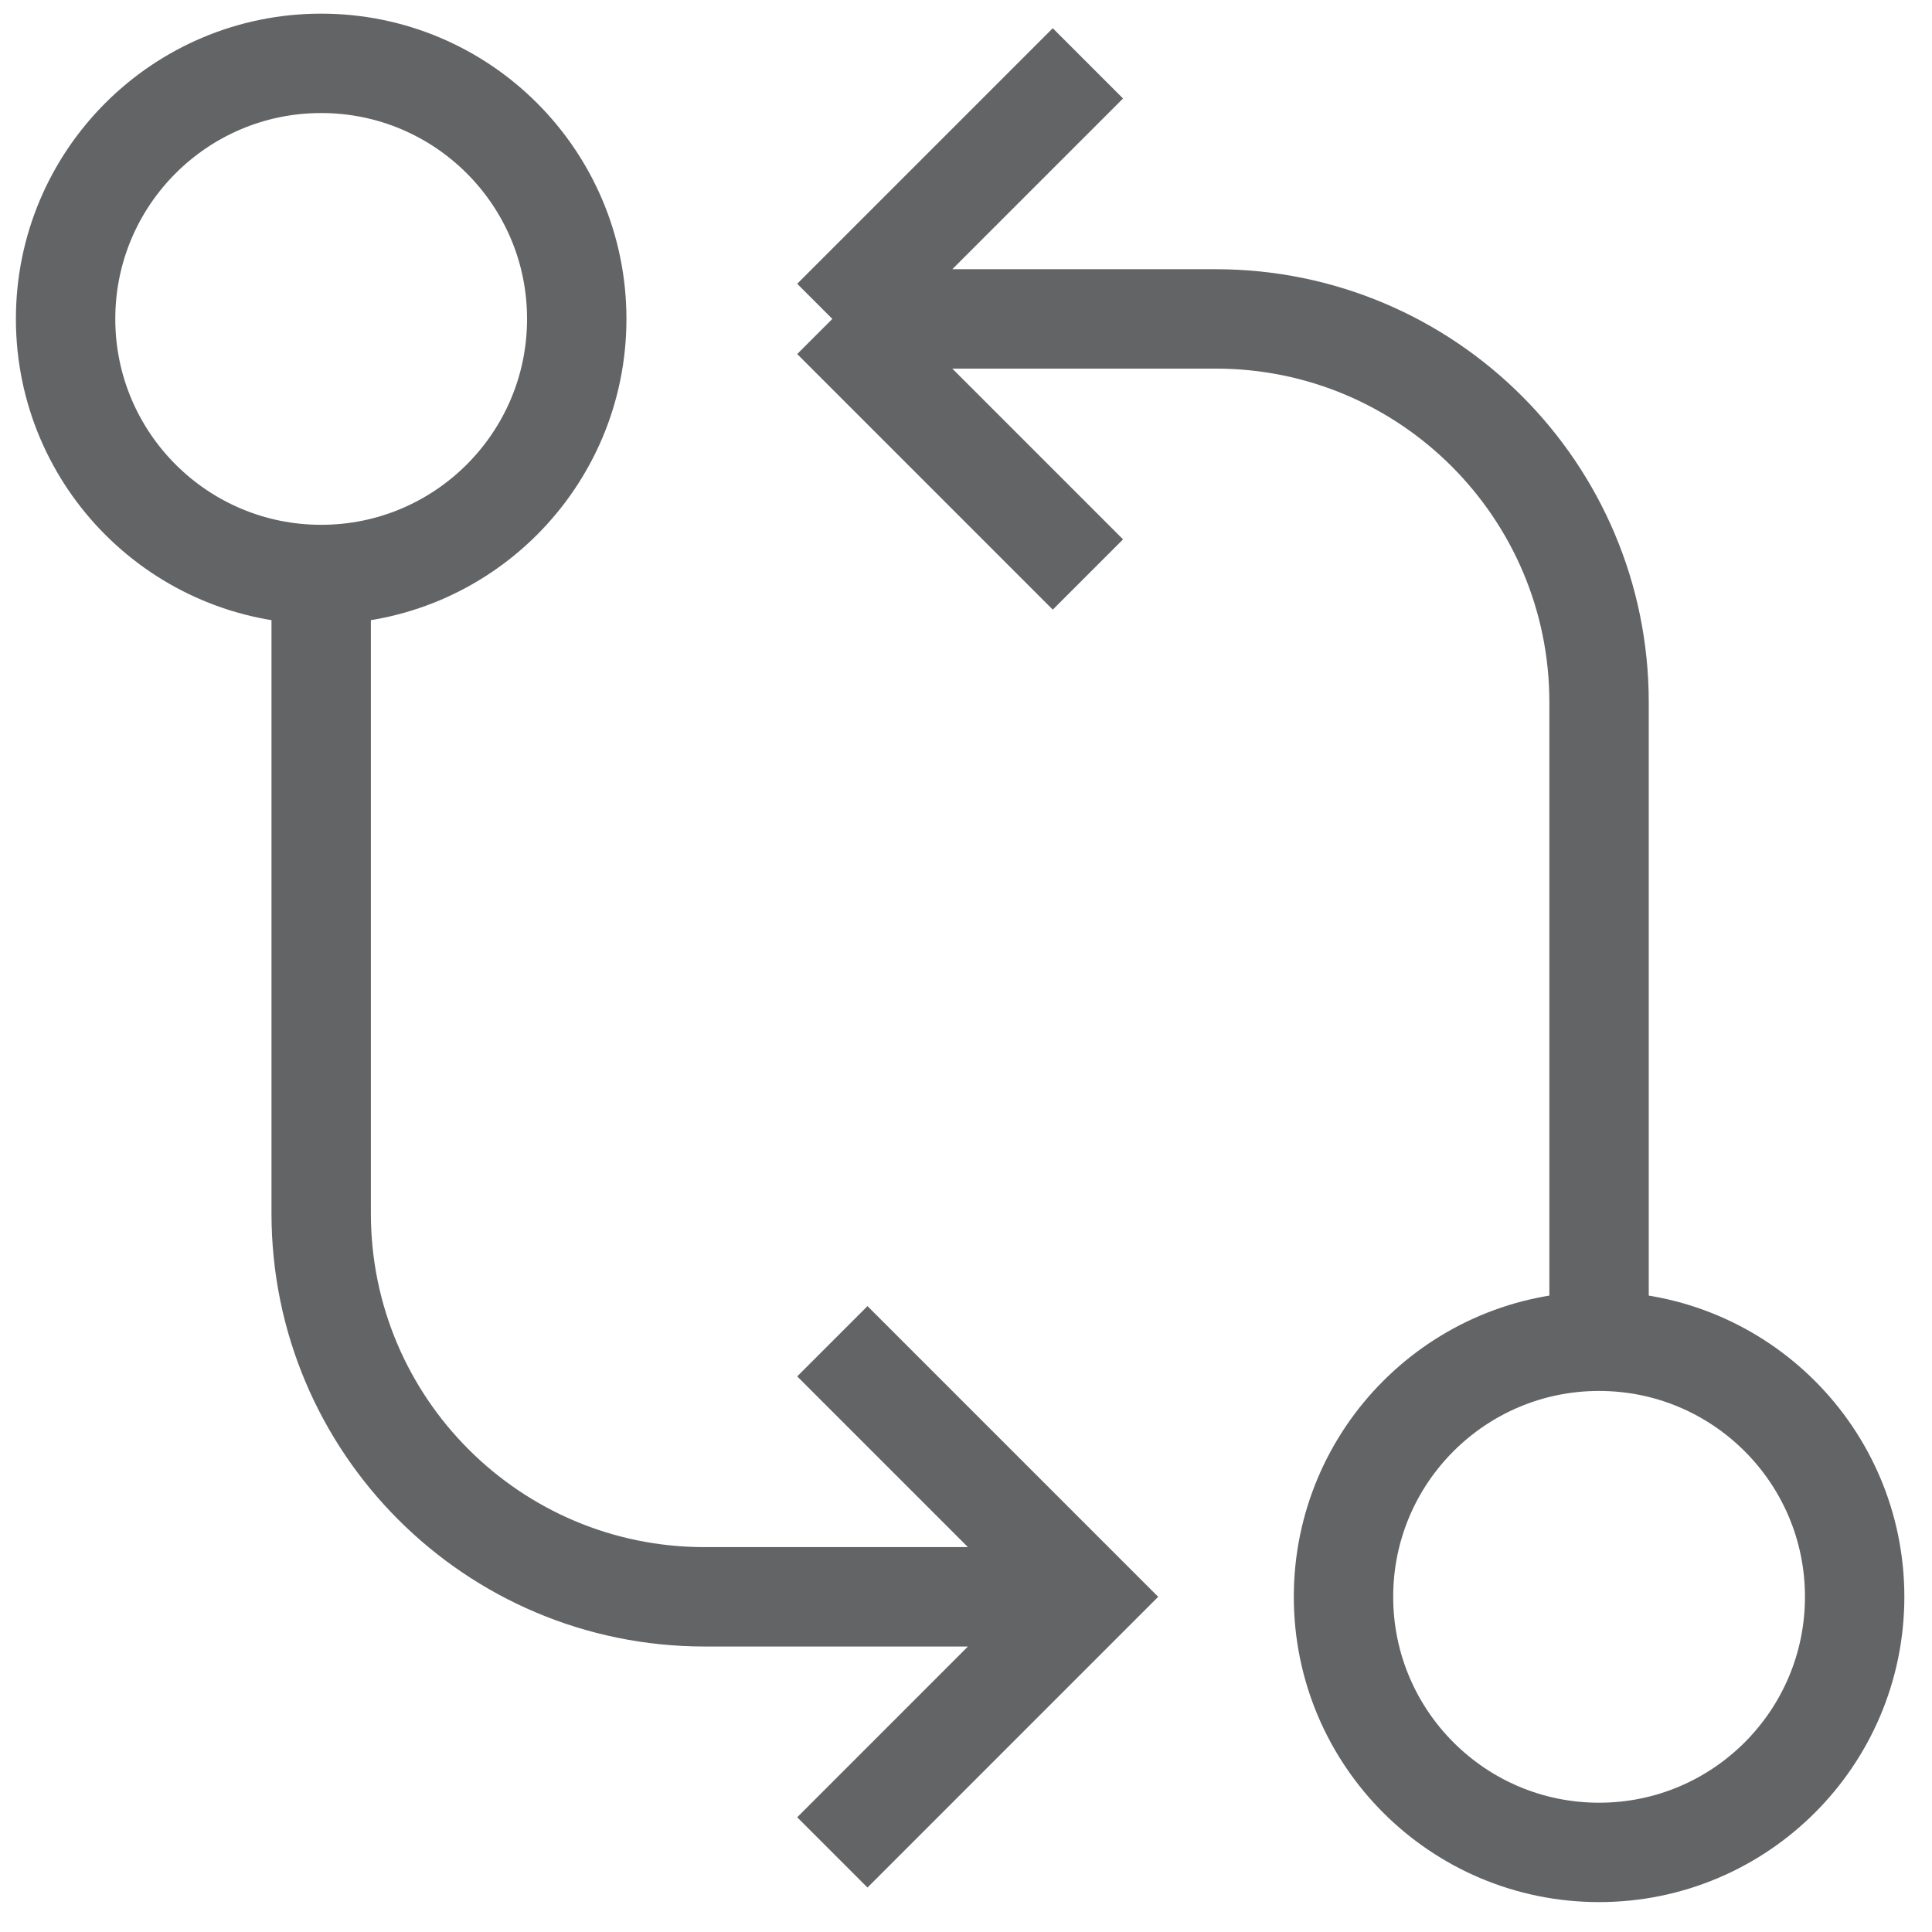 <svg width="61" height="61" viewBox="0 0 61 61" fill="none" xmlns="http://www.w3.org/2000/svg">
<path d="M34.349 2L26.28 10.069M26.28 10.069L34.349 18.139M26.28 10.069H38.384C45.069 10.069 50.488 15.489 50.488 22.174V42.348M50.488 42.348C46.032 42.348 42.419 45.96 42.419 50.417C42.419 54.874 46.032 58.487 50.488 58.487C54.945 58.487 58.558 54.874 58.558 50.417C58.558 45.96 54.945 42.348 50.488 42.348ZM10.141 18.139C14.598 18.139 18.21 14.526 18.21 10.069C18.21 5.613 14.598 2 10.141 2C5.684 2 2.071 5.613 2.071 10.069C2.071 14.526 5.684 18.139 10.141 18.139ZM10.141 18.139V38.313C10.141 44.998 15.56 50.417 22.245 50.417H32.332M26.28 58.487L34.349 50.417L26.28 42.348" stroke="#636466" stroke-width="3.138"/>
</svg>
